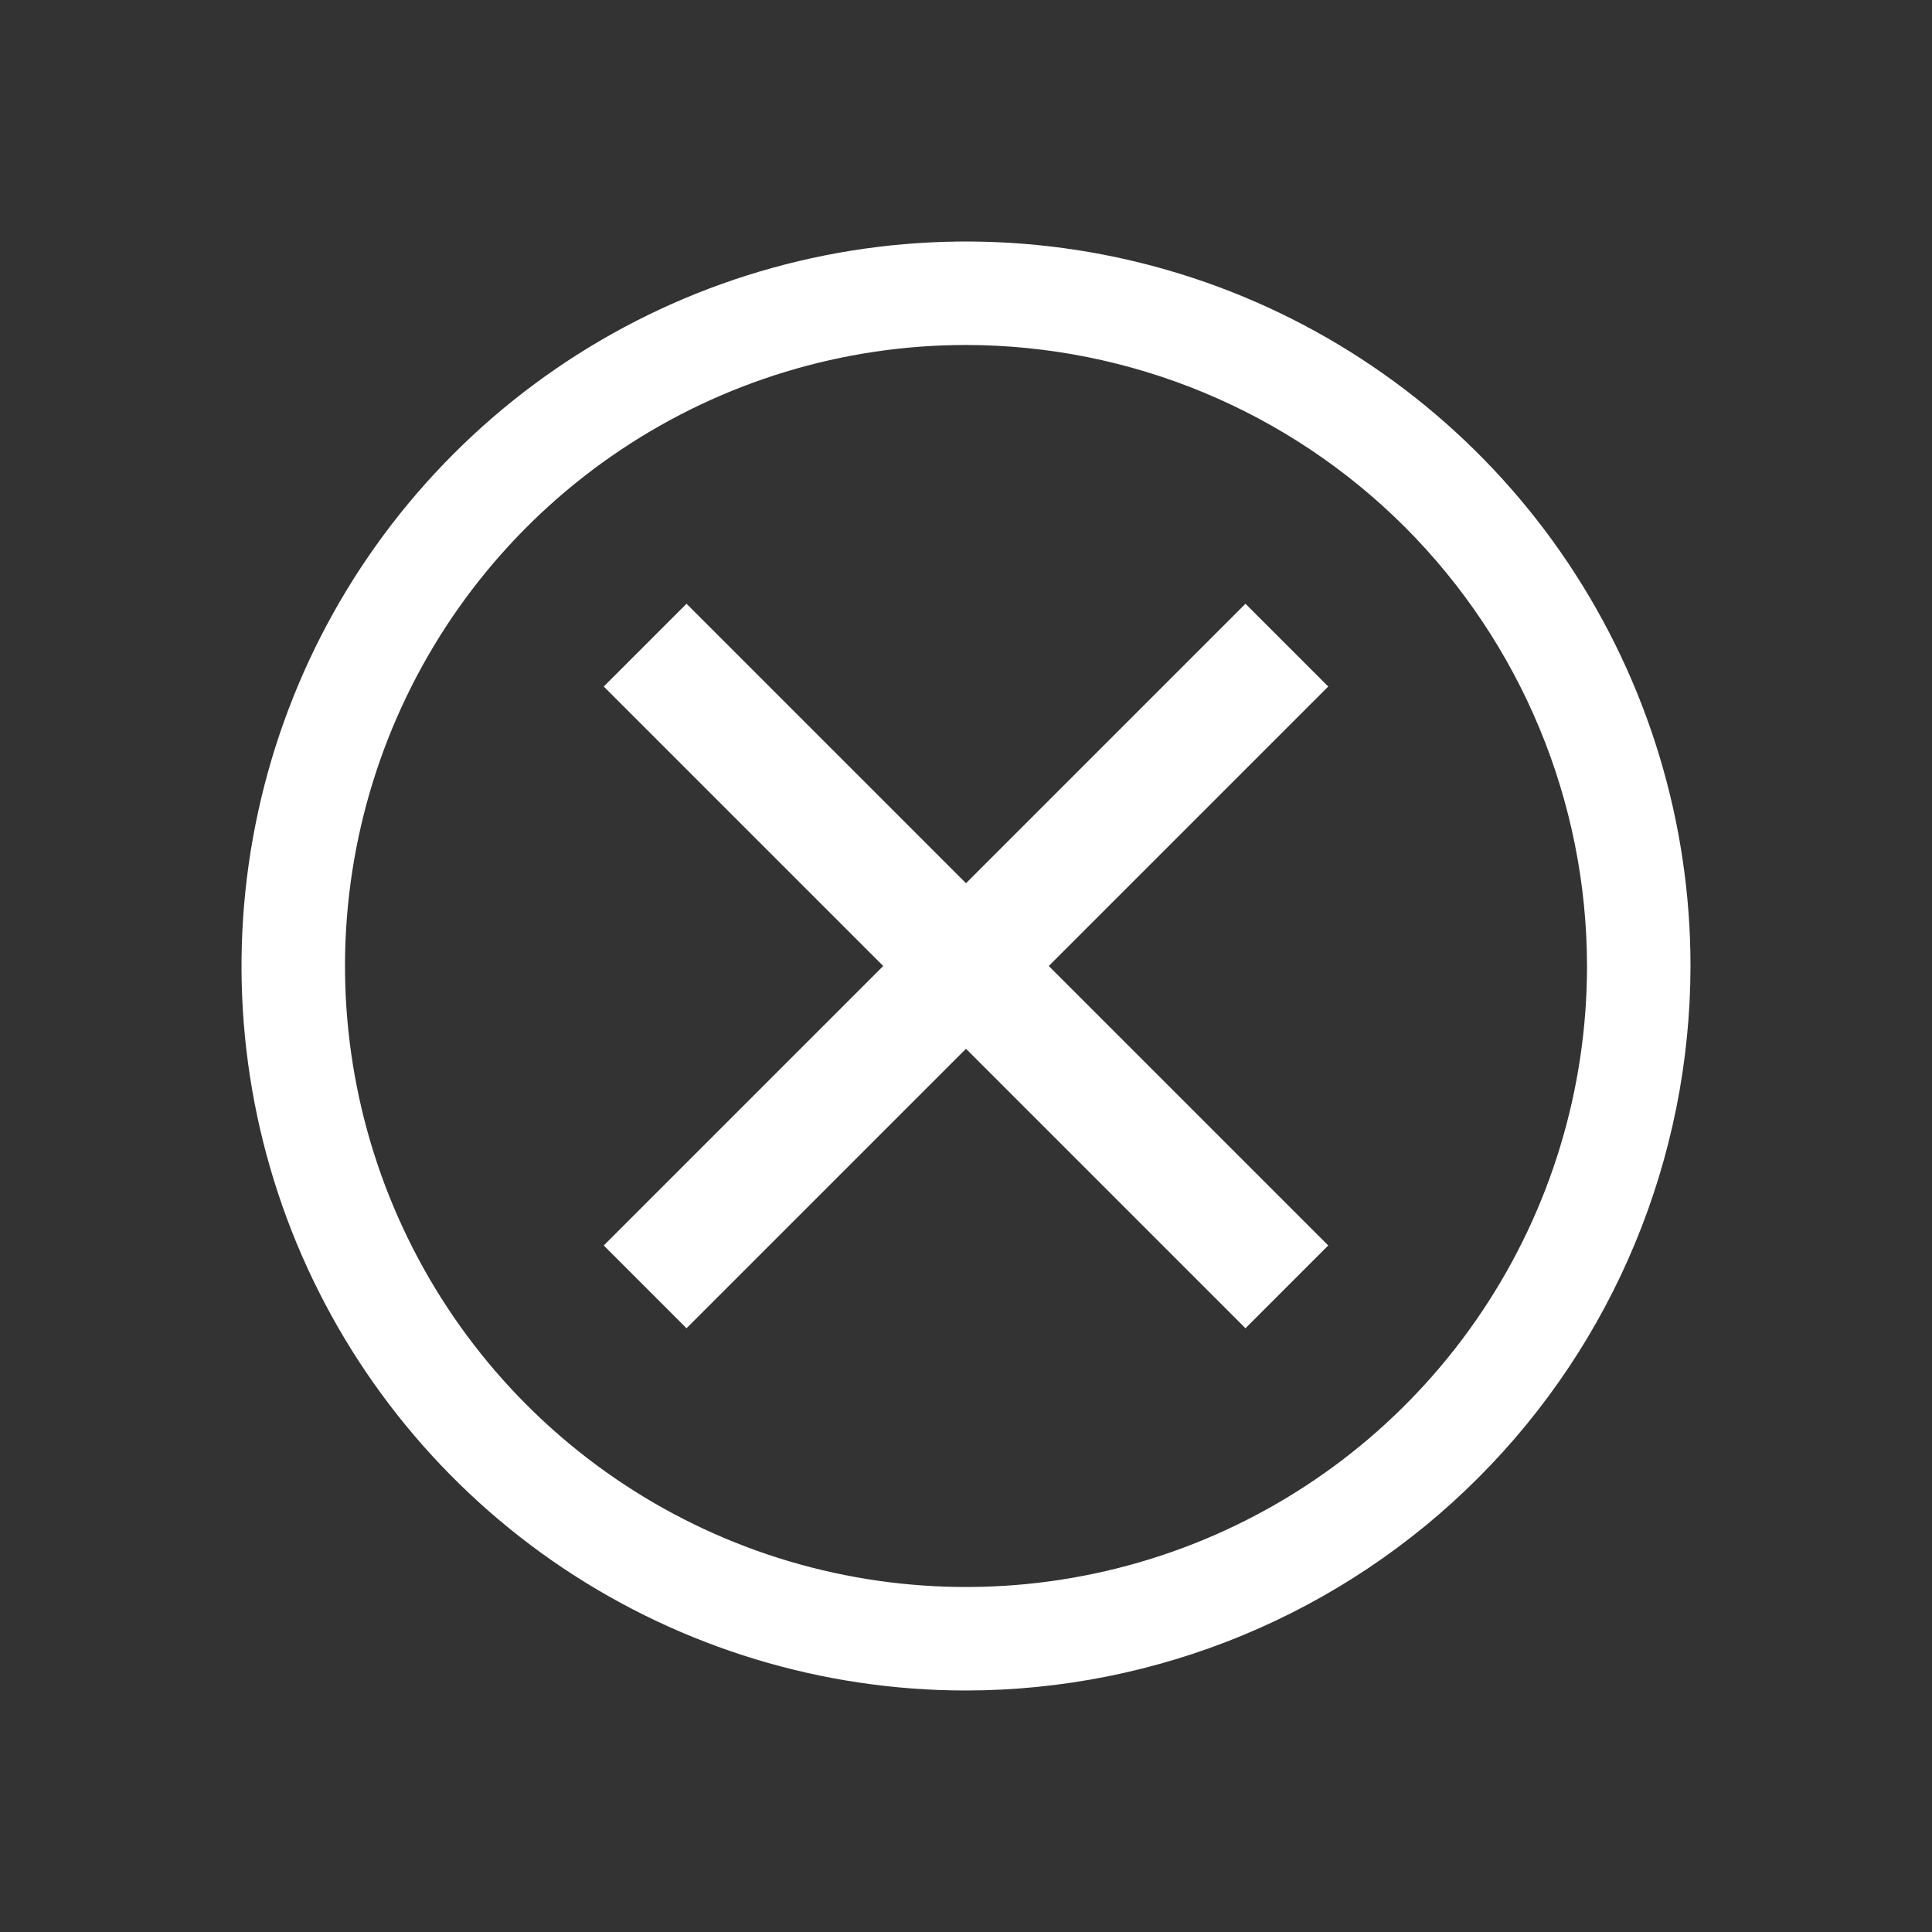 <svg class="ds_c-icon ds-aem_c-mega-menu__close-icon" width="32" height="32" viewBox="0 0 32 32" fill="#fff" xmlns="http://www.w3.org/2000/svg">
    <rect x="0" y="0" width="32" height="32" fill="#333333" stroke="none"/>
    <path d="M20.629 22L16 17.371L11.371 22L10 20.629L14.629 16L10 11.371L11.371 10L16 14.629L20.629 10L22 11.371L17.371 16L22 20.629L20.629 22Z M16 28C13.627 28 11.307 27.296 9.333 25.978C7.36 24.659 5.822 22.785 4.913 20.592C4.005 18.399 3.768 15.987 4.231 13.659C4.694 11.331 5.836 9.193 7.515 7.515C9.193 5.836 11.331 4.694 13.659 4.231C15.987 3.768 18.399 4.005 20.592 4.913C22.785 5.822 24.659 7.36 25.978 9.333C27.296 11.307 28 13.627 28 16C27.996 19.181 26.731 22.232 24.481 24.481C22.232 26.731 19.181 27.996 16 28ZM16 5.714C13.966 5.714 11.977 6.318 10.286 7.448C8.594 8.578 7.276 10.184 6.497 12.064C5.719 13.943 5.515 16.011 5.912 18.007C6.309 20.002 7.288 21.835 8.727 23.273C10.165 24.712 11.998 25.691 13.993 26.088C15.989 26.485 18.057 26.281 19.936 25.503C21.816 24.724 23.422 23.406 24.552 21.714C25.683 20.023 26.286 18.034 26.286 16C26.283 13.273 25.198 10.659 23.27 8.73C21.341 6.802 18.727 5.717 16 5.714Z"></path></svg>